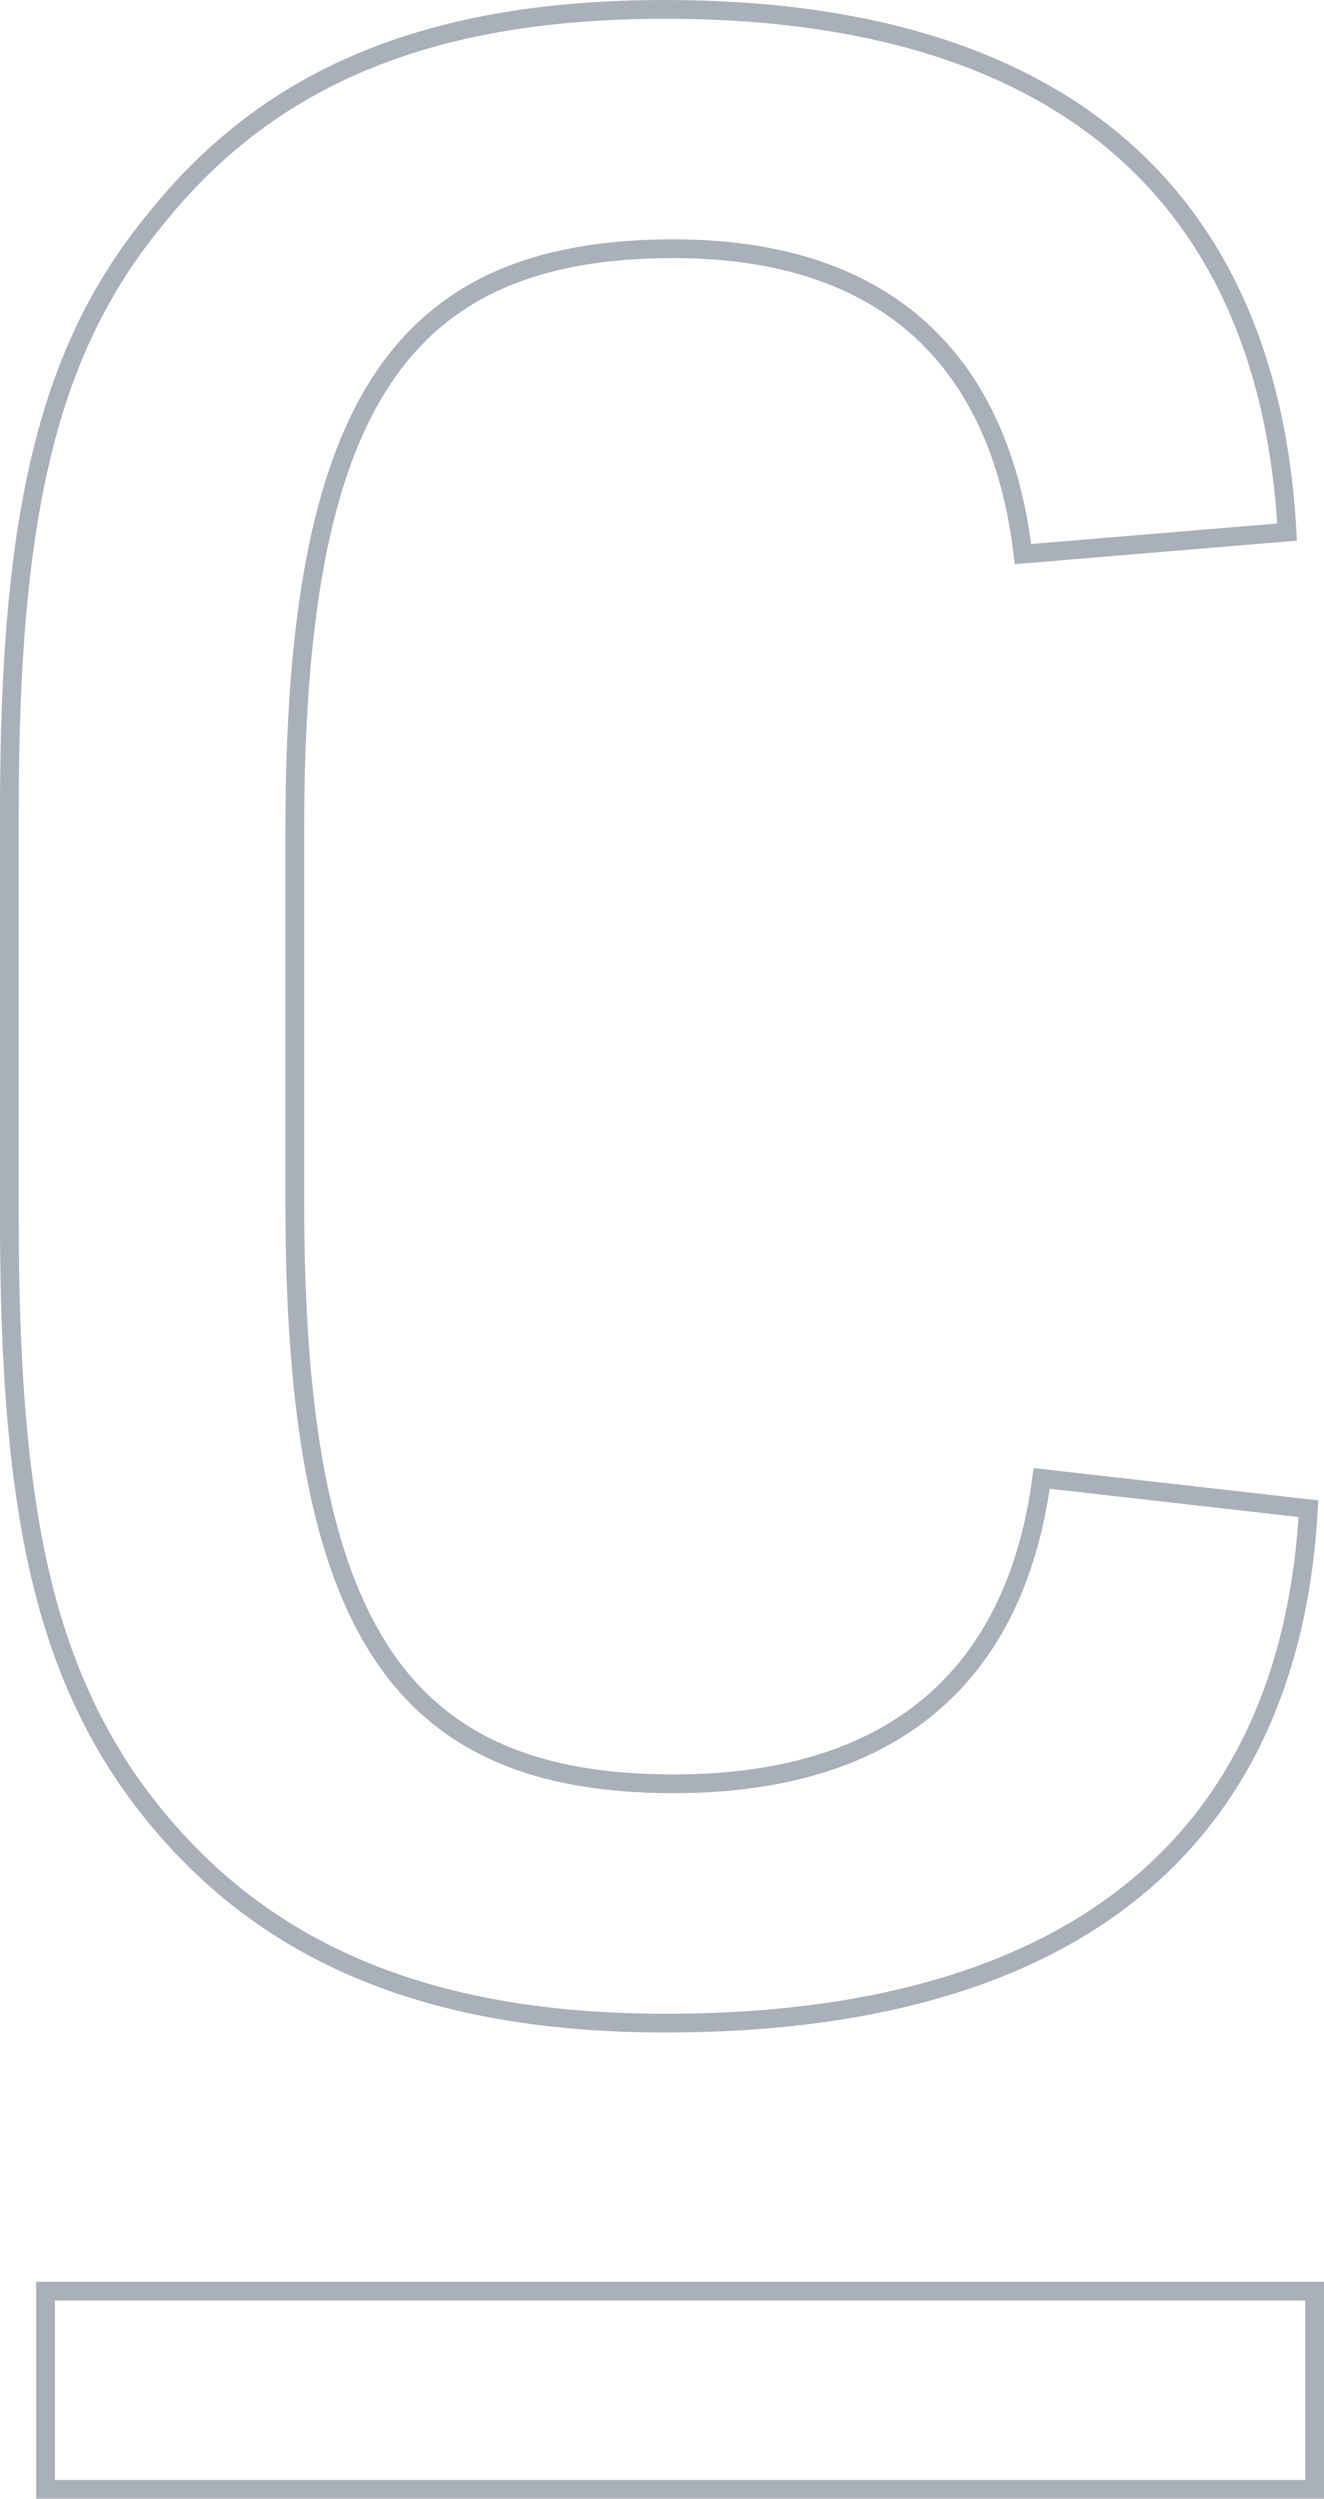 <svg xmlns="http://www.w3.org/2000/svg" viewBox="0 0 105.918 199.826"><g data-name="レイヤー 2"><g data-name="レイヤー 1"><path d="M104.673 120.651c-1.494 27.06-19.419 41.14-51.428 41.14-20.272 0-33.93-6.38-43.106-19.58C3.311 132.091.75 119.771.75 97.551V64.77c0-23.98 3.2-36.96 11.736-47.3C21.662 6.03 34.466.75 53.245.75c31.155 0 48.227 14.52 49.721 41.8L81.84 44.31c-1.921-16.06-11.524-24.42-27.955-24.42-21.98 0-30.3 12.76-30.3 46.42v29.92c0 33.881 8.322 46.421 30.3 46.421 17.285 0 27.314-8.36 29.448-24.421z" fill="none" stroke="#aab0b9" stroke-miterlimit="10" stroke-width="1.5"/><path d="M104.418 183.974v14.352H4.393v-14.352h100.025m1.5-1.5H2.893v17.352h103.025v-17.352z" fill="#aab0b9"/></g></g></svg>